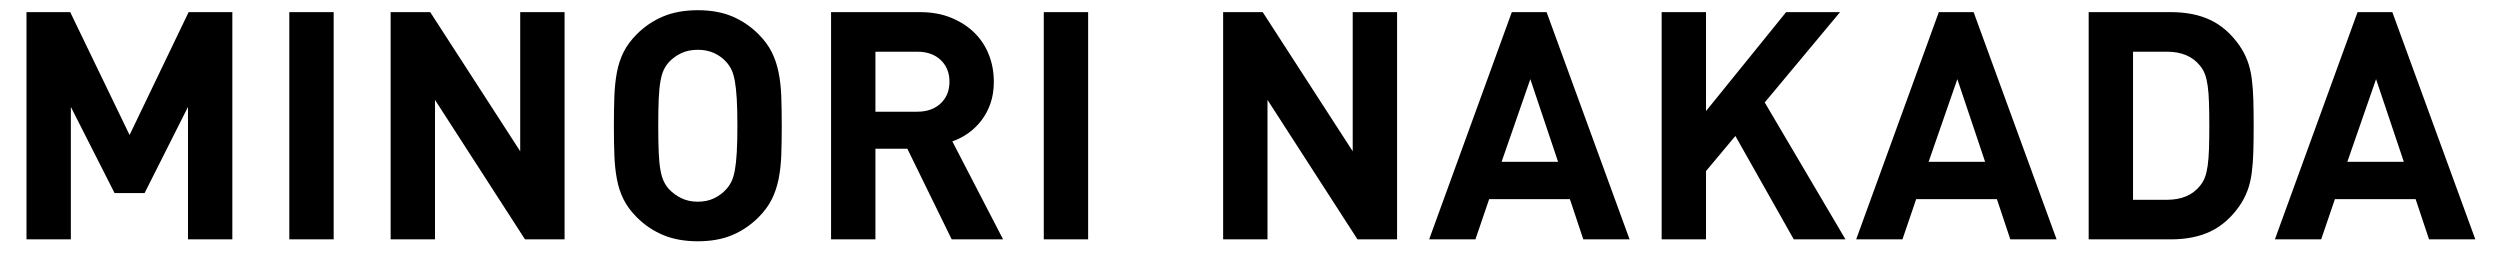 <?xml version="1.0" encoding="UTF-8"?>
<svg width="94px" height="10px" viewBox="0 0 94 10" version="1.1" xmlns="http://www.w3.org/2000/svg" xmlns:xlink="http://www.w3.org/1999/xlink">
    <!-- Generator: Sketch 49 (51002) - http://www.bohemiancoding.com/sketch -->
    <title>text_nav_4_title</title>
    <desc>Created with Sketch.</desc>
    <defs></defs>
    <g id="Page-1" stroke="none" stroke-width="1" fill="none" fill-rule="evenodd">
        <g id="pc_comming_soon-copy" transform="translate(-90, -1294)" fill="#000000">
            <g id="navi" transform="translate(24, 1209)">
                <path d="M73.068,94 L73.068,89.02 L71.436,92.26 L70.308,92.26 L68.664,89.02 L68.664,94 L66.996,94 L66.996,85.456 L68.64,85.456 L70.872,90.076 L73.092,85.456 L74.736,85.456 L74.736,94 L73.068,94 Z M76.878,94 L76.878,85.456 L78.546,85.456 L78.546,94 L76.878,94 Z M85.74,94 L82.356,88.756 L82.356,94 L80.688,94 L80.688,85.456 L82.176,85.456 L85.56,90.688 L85.56,85.456 L87.228,85.456 L87.228,94 L85.74,94 Z M95.394,89.728 C95.394,90.136 95.388,90.504 95.376,90.832 C95.364,91.16 95.33,91.462 95.274,91.738 C95.218,92.014 95.132,92.268 95.016,92.5 C94.9,92.732 94.734,92.956 94.518,93.172 C94.23,93.46 93.902,93.682 93.534,93.838 C93.166,93.994 92.734,94.072 92.238,94.072 C91.742,94.072 91.308,93.994 90.936,93.838 C90.564,93.682 90.234,93.46 89.946,93.172 C89.73,92.956 89.564,92.732 89.448,92.5 C89.332,92.268 89.248,92.014 89.196,91.738 C89.144,91.462 89.112,91.16 89.1,90.832 C89.088,90.504 89.082,90.136 89.082,89.728 C89.082,89.32 89.088,88.952 89.1,88.624 C89.112,88.296 89.144,87.994 89.196,87.718 C89.248,87.442 89.332,87.188 89.448,86.956 C89.564,86.724 89.73,86.5 89.946,86.284 C90.234,85.996 90.564,85.774 90.936,85.618 C91.308,85.462 91.742,85.384 92.238,85.384 C92.734,85.384 93.166,85.462 93.534,85.618 C93.902,85.774 94.23,85.996 94.518,86.284 C94.734,86.5 94.9,86.724 95.016,86.956 C95.132,87.188 95.218,87.442 95.274,87.718 C95.33,87.994 95.364,88.296 95.376,88.624 C95.388,88.952 95.394,89.32 95.394,89.728 Z M93.726,89.728 C93.726,89.32 93.718,88.982 93.702,88.714 C93.686,88.446 93.662,88.224 93.63,88.048 C93.598,87.872 93.556,87.73 93.504,87.622 C93.452,87.514 93.386,87.416 93.306,87.328 C93.186,87.192 93.036,87.082 92.856,86.998 C92.676,86.914 92.47,86.872 92.238,86.872 C92.006,86.872 91.8,86.914 91.62,86.998 C91.44,87.082 91.286,87.192 91.158,87.328 C91.078,87.416 91.012,87.514 90.96,87.622 C90.908,87.73 90.866,87.872 90.834,88.048 C90.802,88.224 90.78,88.446 90.768,88.714 C90.756,88.982 90.75,89.32 90.75,89.728 C90.75,90.136 90.756,90.474 90.768,90.742 C90.78,91.01 90.802,91.23 90.834,91.402 C90.866,91.574 90.908,91.714 90.96,91.822 C91.012,91.93 91.078,92.028 91.158,92.116 C91.286,92.252 91.44,92.364 91.62,92.452 C91.8,92.54 92.006,92.584 92.238,92.584 C92.47,92.584 92.676,92.54 92.856,92.452 C93.036,92.364 93.186,92.252 93.306,92.116 C93.386,92.028 93.452,91.93 93.504,91.822 C93.556,91.714 93.598,91.574 93.63,91.402 C93.662,91.23 93.686,91.01 93.702,90.742 C93.718,90.474 93.726,90.136 93.726,89.728 Z M101.784,94 L100.116,90.592 L98.916,90.592 L98.916,94 L97.248,94 L97.248,85.456 L100.596,85.456 C101.028,85.456 101.416,85.526 101.76,85.666 C102.104,85.806 102.396,85.994 102.636,86.23 C102.876,86.466 103.058,86.742 103.182,87.058 C103.306,87.374 103.368,87.712 103.368,88.072 C103.368,88.376 103.326,88.648 103.242,88.888 C103.158,89.128 103.044,89.342 102.9,89.53 C102.756,89.718 102.59,89.878 102.402,90.01 C102.214,90.142 102.016,90.244 101.808,90.316 L103.716,94 L101.784,94 Z M101.7,88.072 C101.7,87.736 101.59,87.464 101.37,87.256 C101.15,87.048 100.856,86.944 100.488,86.944 L98.916,86.944 L98.916,89.2 L100.488,89.2 C100.856,89.2 101.15,89.096 101.37,88.888 C101.59,88.68 101.7,88.408 101.7,88.072 Z M105.246,94 L105.246,85.456 L106.914,85.456 L106.914,94 L105.246,94 Z M117.042,94 L113.658,88.756 L113.658,94 L111.99,94 L111.99,85.456 L113.478,85.456 L116.862,90.688 L116.862,85.456 L118.53,85.456 L118.53,94 L117.042,94 Z M125.532,94 L125.028,92.488 L121.992,92.488 L121.476,94 L119.736,94 L122.844,85.456 L124.152,85.456 L127.272,94 L125.532,94 Z M123.54,87.976 L122.46,91.084 L124.584,91.084 L123.54,87.976 Z M133.446,94 L131.25,90.112 L130.146,91.432 L130.146,94 L128.478,94 L128.478,85.456 L130.146,85.456 L130.146,89.176 L133.158,85.456 L135.186,85.456 L132.354,88.852 L135.39,94 L133.446,94 Z M141.588,94 L141.084,92.488 L138.048,92.488 L137.532,94 L135.792,94 L138.9,85.456 L140.208,85.456 L143.328,94 L141.588,94 Z M139.596,87.976 L138.516,91.084 L140.64,91.084 L139.596,87.976 Z M150.738,89.728 C150.738,90.08 150.734,90.402 150.726,90.694 C150.718,90.986 150.698,91.254 150.666,91.498 C150.634,91.742 150.58,91.966 150.504,92.17 C150.428,92.374 150.326,92.568 150.198,92.752 C149.894,93.184 149.534,93.5 149.118,93.7 C148.702,93.9 148.202,94 147.618,94 L144.534,94 L144.534,85.456 L147.618,85.456 C148.202,85.456 148.702,85.556 149.118,85.756 C149.534,85.956 149.894,86.272 150.198,86.704 C150.326,86.888 150.428,87.082 150.504,87.286 C150.58,87.49 150.634,87.714 150.666,87.958 C150.698,88.202 150.718,88.47 150.726,88.762 C150.734,89.054 150.738,89.376 150.738,89.728 Z M149.07,89.728 C149.07,89.392 149.066,89.102 149.058,88.858 C149.05,88.614 149.034,88.406 149.01,88.234 C148.986,88.062 148.952,87.916 148.908,87.796 C148.864,87.676 148.802,87.568 148.722,87.472 C148.442,87.12 148.026,86.944 147.474,86.944 L146.202,86.944 L146.202,92.512 L147.474,92.512 C148.026,92.512 148.442,92.336 148.722,91.984 C148.802,91.888 148.864,91.78 148.908,91.66 C148.952,91.54 148.986,91.394 149.01,91.222 C149.034,91.05 149.05,90.842 149.058,90.598 C149.066,90.354 149.07,90.064 149.07,89.728 Z M157.332,94 L156.828,92.488 L153.792,92.488 L153.276,94 L151.536,94 L154.644,85.456 L155.952,85.456 L159.072,94 L157.332,94 Z M155.34,87.976 L154.26,91.084 L156.384,91.084 L155.34,87.976 Z" id="text_nav_4_title"></path>
            </g>
        </g>
    </g>
</svg>
